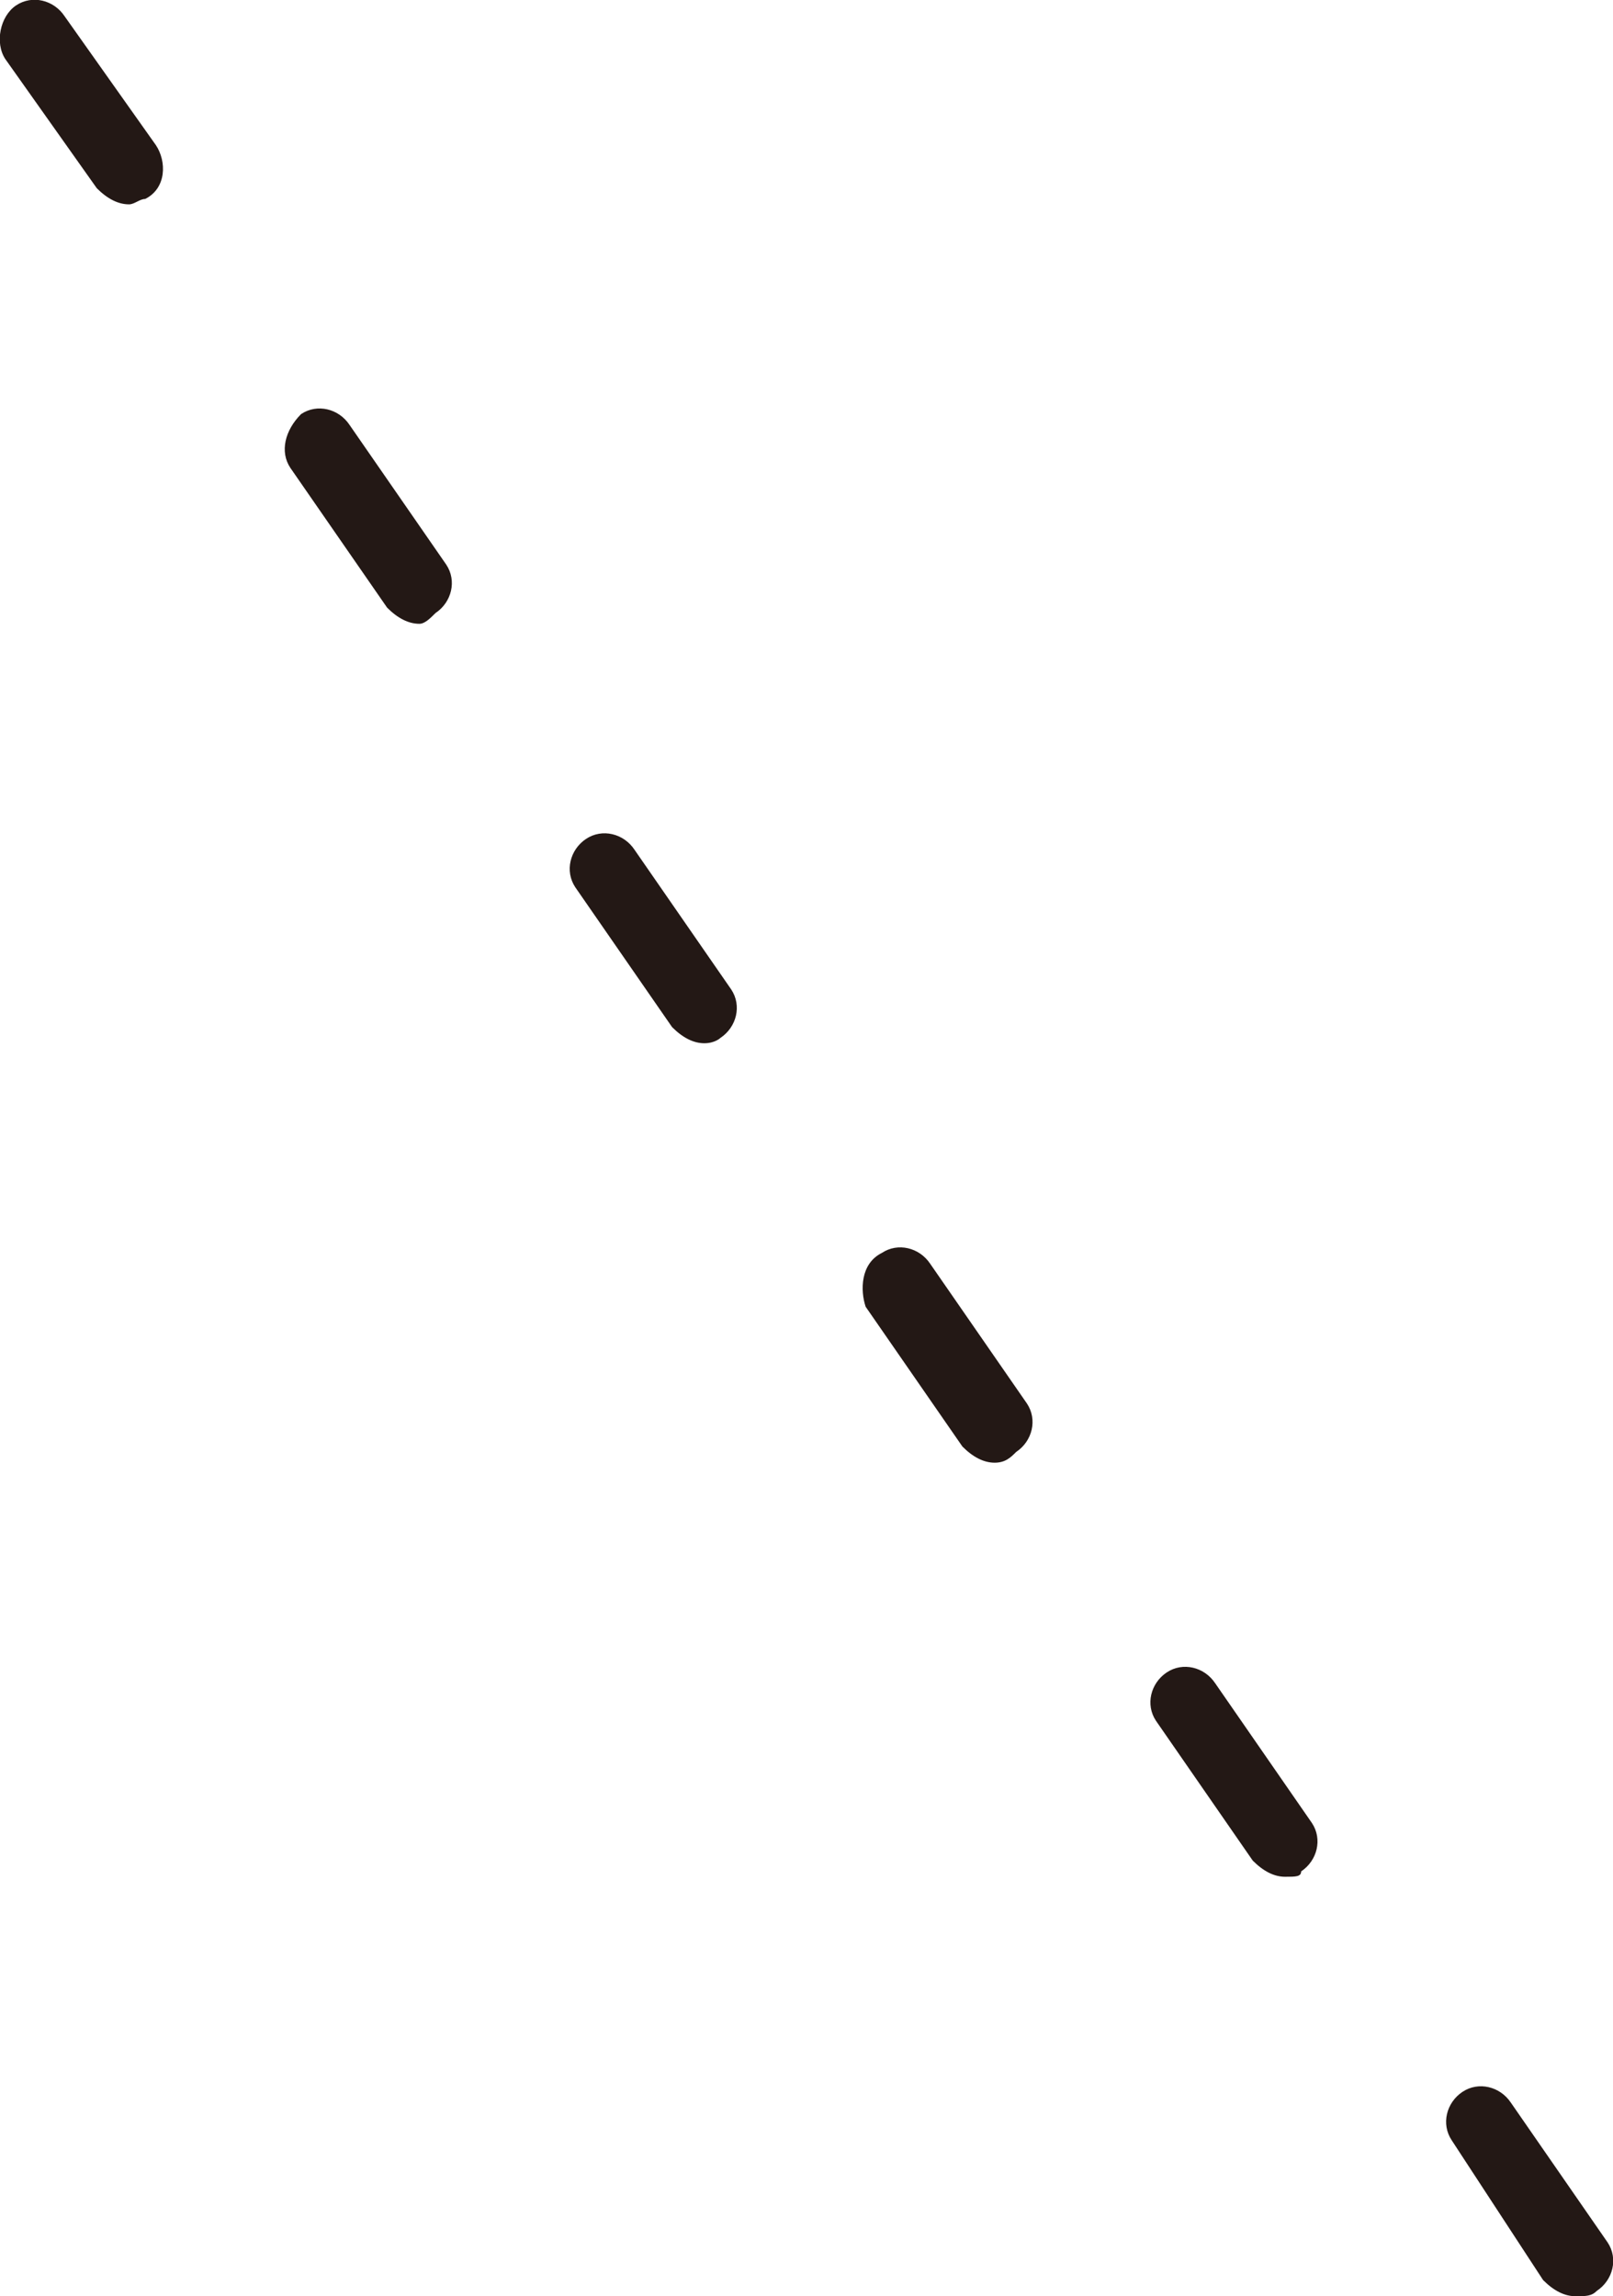 <?xml version="1.0" encoding="utf-8"?>
<!-- Generator: Adobe Illustrator 20.1.0, SVG Export Plug-In . SVG Version: 6.00 Build 0)  -->
<svg version="1.1" xmlns="http://www.w3.org/2000/svg" xmlns:xlink="http://www.w3.org/1999/xlink" x="0px" y="0px"
	 viewBox="0 0 30 42.7" style="enable-background:new 0 0 30 42.7;" xml:space="preserve">
<style type="text/css">
	.st0{fill:#231815;}
</style>
<g id="レイヤー_1">
</g>
<g id="TYPO">
	<path class="st0" d="M29.3,42.7c-0.2,0-0.4-0.1-0.6-0.3L27,39.8c-0.2-0.3-0.1-0.7,0.2-0.9c0.3-0.2,0.7-0.1,0.9,0.2l1.8,2.6
		c0.2,0.3,0.1,0.7-0.2,0.9C29.6,42.7,29.5,42.7,29.3,42.7z M23.9,34.9c-0.2,0-0.4-0.1-0.6-0.3l-1.8-2.6c-0.2-0.3-0.1-0.7,0.2-0.9
		c0.3-0.2,0.7-0.1,0.9,0.2l1.8,2.6c0.2,0.3,0.1,0.7-0.2,0.9C24.2,34.9,24.1,34.9,23.9,34.9z M18.5,27.2c-0.2,0-0.4-0.1-0.6-0.3
		l-1.8-2.6C16,24,16,23.5,16.4,23.3c0.3-0.2,0.7-0.1,0.9,0.2l1.8,2.6c0.2,0.3,0.1,0.7-0.2,0.9C18.8,27.1,18.7,27.2,18.5,27.2z
		 M13.1,19.4c-0.2,0-0.4-0.1-0.6-0.3l-1.8-2.6c-0.2-0.3-0.1-0.7,0.2-0.9c0.3-0.2,0.7-0.1,0.9,0.2l1.8,2.6c0.2,0.3,0.1,0.7-0.2,0.9
		C13.4,19.3,13.3,19.4,13.1,19.4z M7.8,11.6c-0.2,0-0.4-0.1-0.6-0.3L5.4,8.7C5.2,8.4,5.3,8,5.6,7.7c0.3-0.2,0.7-0.1,0.9,0.2l1.8,2.6
		c0.2,0.3,0.1,0.7-0.2,0.9C8,11.5,7.9,11.6,7.8,11.6z M2.4,3.8c-0.2,0-0.4-0.1-0.6-0.3L0.1,1.1C-0.1,0.8,0,0.3,0.3,0.1
		C0.6-0.1,1,0,1.2,0.3l1.7,2.4C3.1,3,3.1,3.5,2.7,3.7C2.6,3.7,2.5,3.8,2.4,3.8z"/>
</g>
</svg>

